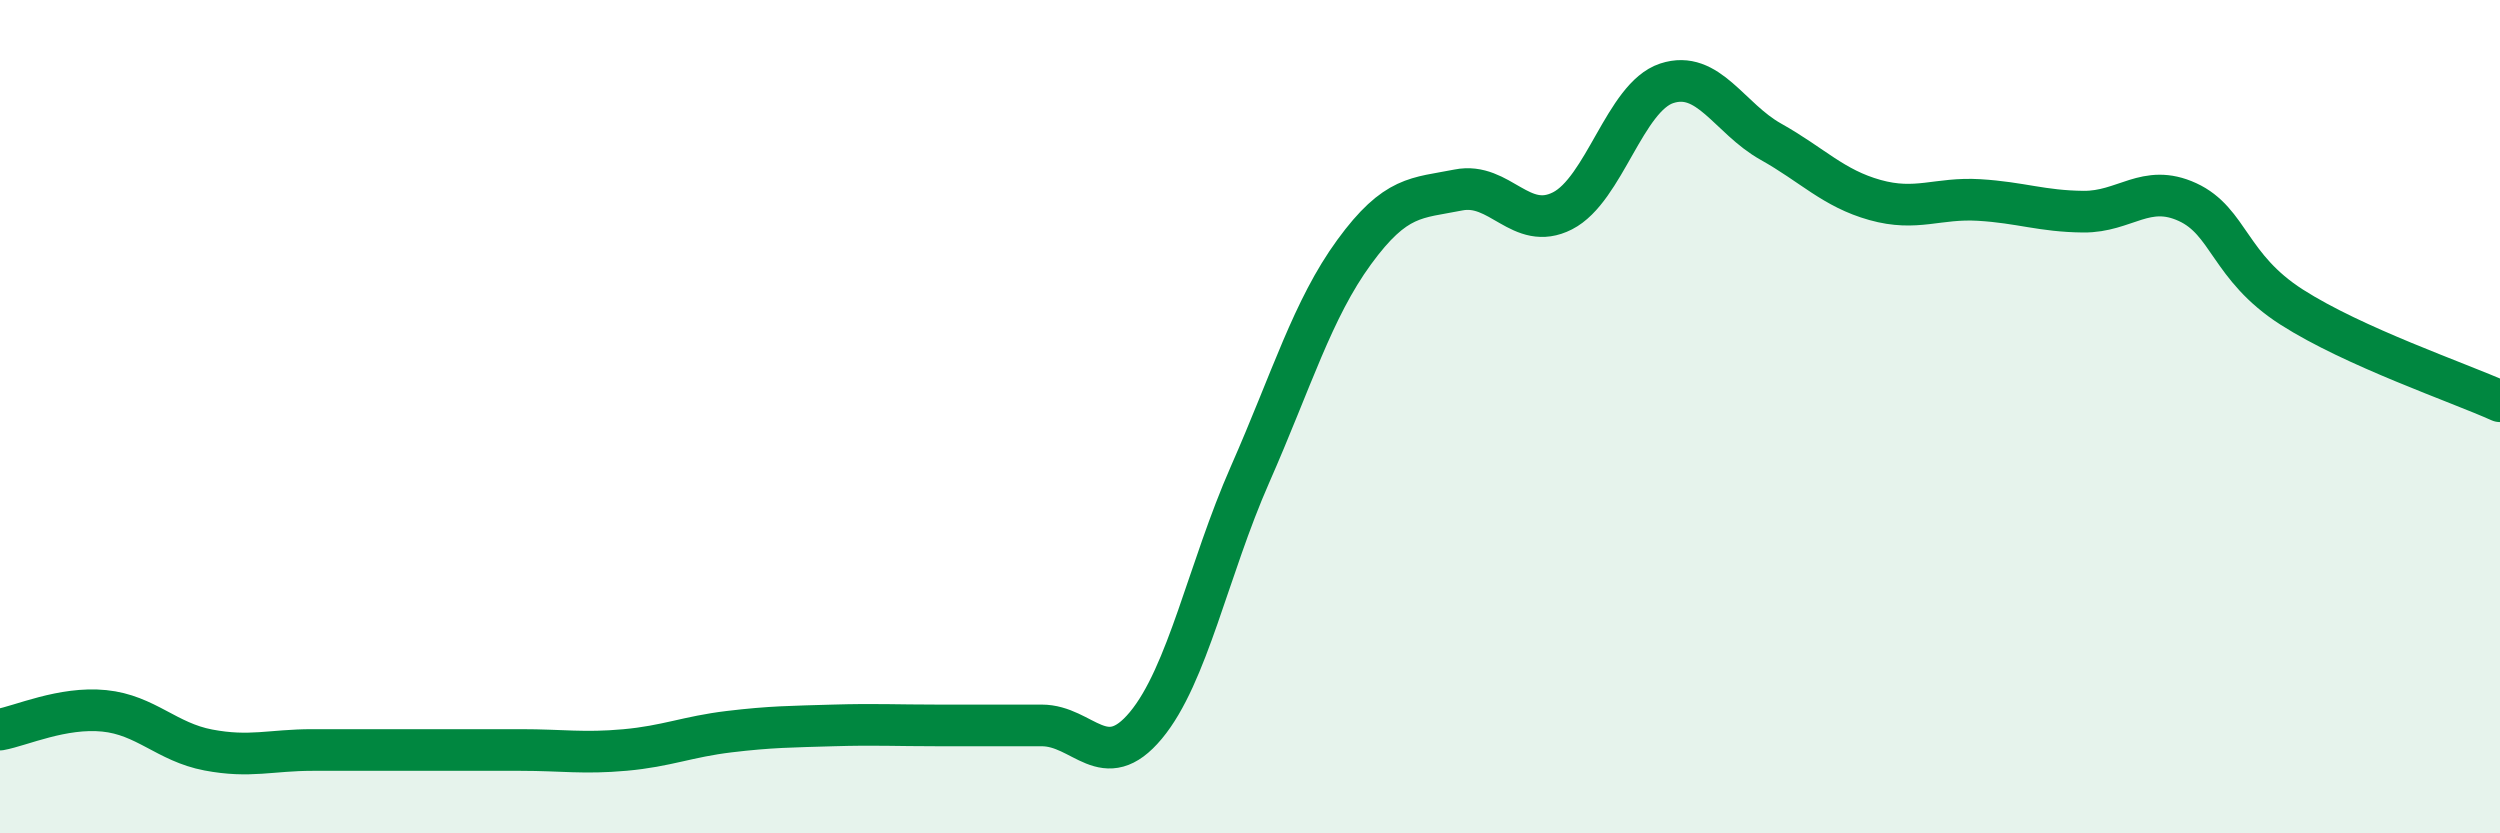 
    <svg width="60" height="20" viewBox="0 0 60 20" xmlns="http://www.w3.org/2000/svg">
      <path
        d="M 0,17.51 C 0.5,17.42 1.5,16.96 2.5,17.06 C 3.5,17.16 4,17.81 5,18 C 6,18.19 6.5,18 7.5,18 C 8.5,18 9,18 10,18 C 11,18 11.5,18 12.5,18 C 13.5,18 14,18.09 15,18 C 16,17.91 16.5,17.68 17.5,17.56 C 18.5,17.44 19,17.44 20,17.41 C 21,17.38 21.5,17.41 22.5,17.41 C 23.5,17.41 24,17.41 25,17.41 C 26,17.41 26.5,18.61 27.5,17.41 C 28.5,16.21 29,13.66 30,11.39 C 31,9.12 31.5,7.42 32.5,6.05 C 33.5,4.68 34,4.76 35,4.56 C 36,4.36 36.5,5.57 37.5,5.06 C 38.5,4.55 39,2.33 40,2 C 41,1.67 41.5,2.84 42.5,3.4 C 43.5,3.96 44,4.52 45,4.8 C 46,5.08 46.5,4.74 47.5,4.8 C 48.5,4.86 49,5.07 50,5.08 C 51,5.09 51.5,4.39 52.5,4.85 C 53.5,5.31 53.5,6.41 55,7.37 C 56.5,8.33 59,9.18 60,9.63L60 20L0 20Z"
        fill="#008740"
        opacity="0.1"
        stroke-linecap="round"
        stroke-linejoin="round"
      />
      <path
        d="M 0,17.51 C 0.5,17.42 1.5,16.96 2.5,17.06 C 3.5,17.16 4,17.81 5,18 C 6,18.19 6.5,18 7.5,18 C 8.5,18 9,18 10,18 C 11,18 11.5,18 12.5,18 C 13.5,18 14,18.09 15,18 C 16,17.91 16.5,17.68 17.5,17.56 C 18.5,17.44 19,17.44 20,17.41 C 21,17.38 21.5,17.41 22.5,17.41 C 23.5,17.41 24,17.41 25,17.41 C 26,17.41 26.5,18.61 27.5,17.41 C 28.5,16.21 29,13.66 30,11.39 C 31,9.12 31.5,7.42 32.5,6.05 C 33.5,4.68 34,4.76 35,4.56 C 36,4.36 36.5,5.57 37.5,5.06 C 38.5,4.55 39,2.33 40,2 C 41,1.67 41.5,2.84 42.5,3.4 C 43.5,3.96 44,4.52 45,4.8 C 46,5.08 46.5,4.74 47.5,4.8 C 48.5,4.86 49,5.07 50,5.08 C 51,5.09 51.5,4.39 52.5,4.85 C 53.5,5.31 53.5,6.41 55,7.37 C 56.5,8.33 59,9.18 60,9.63"
        stroke="#008740"
        stroke-width="1"
        fill="none"
        stroke-linecap="round"
        stroke-linejoin="round"
      />
    </svg>
  